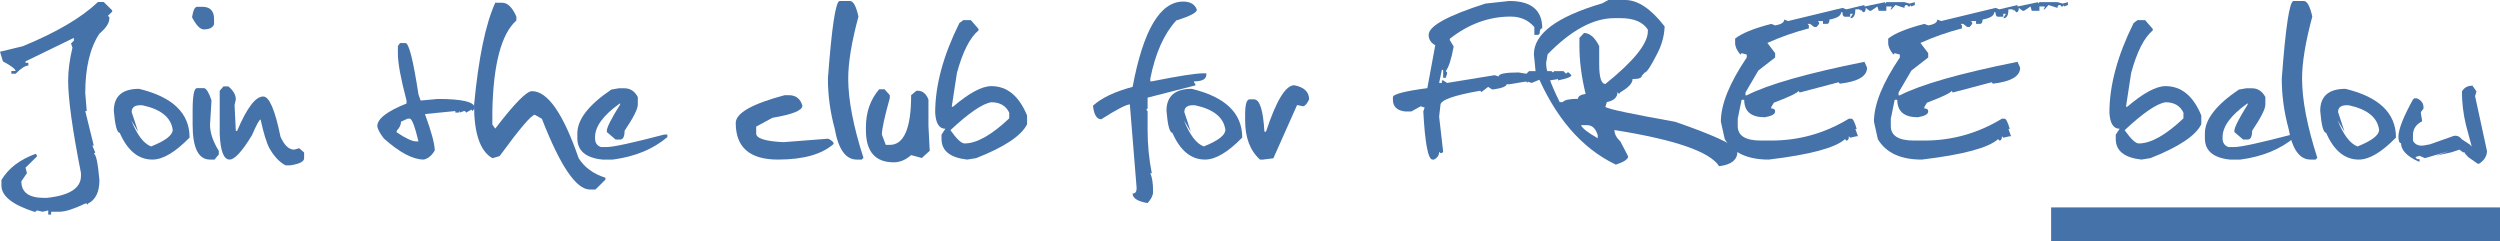 <svg xmlns="http://www.w3.org/2000/svg" xmlns:xlink="http://www.w3.org/1999/xlink" xml:space="preserve" width="156.396mm" height="15.092mm" fill-rule="evenodd" clip-rule="evenodd" viewBox="0 0 1371070 132308"> <g id="Layer_x0020_1">  <path fill="#4472A9" fill-rule="nonzero" d="M53706 1105l3154 0 4665 4584 0 700 -2373 2292 809 729 0 782c0,2426 -1833,5176 -5446,8277 -5177,7792 -7766,18684 -7766,32623l809 9814 -809 0 4665 18954 -782 0 1590 3774 -808 729c1213,0 2237,4799 3101,14370 0,6579 -2103,10865 -6255,12887l0 701 -701 -701 -809 0c-6254,2993 -10946,4475 -14046,4503l-4665 0 0 1564 -1590 0 0 -2292 -3074 728 -3155 -728 -700 728 -809 0c-11944,-3856 -17929,-8654 -17929,-14397l0 -2992c3748,-6363 9976,-11162 18738,-14370l700 782 0 700 -6228 6094 782 2992 -3074 4503c0,6067 4152,9086 12483,9086l1483 0c12483,-1321 18738,-5338 18738,-12078l0 -1510c-4691,-23780 -7037,-40683 -7037,-50686 0,-5500 782,-11540 2372,-18172l-808 -2211 1590 -1591 0 -1510 -26530 12888 0 781 1564 0 0 1510c-1672,0 -4017,1510 -7037,4503l-2292 0 0 -1510 2292 0c0,-1051 -2319,-2804 -6929,-5284l-1590 -5285 12483 -3020c18469,-7576 32218,-15664 41223,-24238z"></path> <path id="1" fill="#4472A9" fill-rule="nonzero" d="M76246 48718c18468,4448 27716,13345 27716,26718 -7846,8062 -14640,12079 -20382,12079 -7684,0 -13670,-4907 -17930,-14694 -1482,0 -2561,-3991 -3235,-11997 0,-8062 4610,-12106 13831,-12106zm1887 9032c-3963,-323 -5932,916 -5932,3693l3559 10838 -3801 -6336c3208,8061 6848,12860 10919,14370 7900,-3155 11836,-6202 11836,-9140 -943,-6794 -6471,-11270 -16581,-13426z"></path> <path id="2" fill="#4472A9" fill-rule="nonzero" d="M108087 3721l2831 0c4313,0 6471,2237 6471,6713l0 2831c-621,1887 -2507,2858 -5608,2858 -1995,0 -4152,-2210 -6471,-6659 620,-3828 1564,-5742 2777,-5742zm-82 44620l4018 0c1267,378 2588,2616 3963,6714l-809 13345c0,4422 1617,9221 4826,14370l0 1915 -2372 2831 -2454 0c-6363,0 -9544,-6363 -9544,-19116l0 -7657c0,-8277 782,-12402 2372,-12402z"></path> <path id="3" fill="#4472A9" fill-rule="nonzero" d="M122538 47397l2696 0c2724,2264 4098,4638 4098,7090l-701 3181 701 14127 701 0c5338,-12591 10083,-18872 14316,-18872 3316,0 6471,7333 9464,22027 2103,4745 4610,7118 7495,7118l2777 -782 2696 2345 0 3181c0,1780 -2507,3074 -7522,3856l-2669 0c-3262,-1672 -6228,-4826 -8843,-9382 -1590,-3020 -3209,-8250 -4826,-15746 -700,0 -2264,2885 -4745,8628 -5419,8897 -9490,13345 -12240,13345 -3262,0 -5069,-4718 -5446,-14127l0 -23618 2049 -2372z"></path> <path id="4" fill="#4472A9" fill-rule="nonzero" d="M219382 23617l2992 0c1887,0 4260,9409 7118,28201l1186 3316 9464 -863c13481,0 20221,1645 20221,4961l-1187 1672 -620 -809 -2911 1672 -647 -863 -540 0 -2372 863 0 -863 -647 863 -1725 0 0 -863 -16662 1645c3558,9760 5365,16419 5365,19978 -1645,2804 -3640,4448 -6012,4987 -5986,0 -13319,-3883 -21946,-11620 -2103,-2777 -3289,-4987 -3559,-6632 0,-4098 5339,-8250 16042,-12484l0 -1645c-3181,-12024 -4745,-20598 -4745,-25748l0 -4125 1187 -1645zm-1834 48098l0 863c4961,3316 8547,4988 10758,4988l1186 0c-1995,-8331 -3586,-12483 -4745,-12483l-1187 0 -3639 1645c0,1698 -782,3343 -2373,4987z"></path> <path id="5" fill="#4472A9" fill-rule="nonzero" d="M275461 1510c2911,0 5473,2507 7737,7576l0 2129c-8250,7360 -12644,23915 -13184,49609l0 7495 1591 2211c10461,-13696 17174,-20545 20140,-20545 8574,0 17120,12241 25586,36748 3208,5096 8115,8682 14694,10730l0 1025 -5447 5446 -3100 0c-7468,0 -16231,-12914 -26287,-38770l-3883 -2211c-1833,0 -8277,7549 -19331,22674l-3963 1105c-6686,-3801 -10029,-13508 -10029,-29145 2427,-25667 6282,-44351 11620,-56079l3856 0z"></path> <path id="6" fill="#4472A9" fill-rule="nonzero" d="M339304 48422l3235 0c3101,0 5527,1590 7253,4799l0 4125c0,2427 -2427,7199 -7253,14370 0,3209 -835,4826 -2453,4826l-2454 0 -4826 -4125 0 -701c0,-1833 2427,-6632 7280,-14370l0 -728c-9167,6498 -13751,12671 -13751,18576l0 621c0,2480 1078,4098 3236,4826l3235 0c3532,0 14074,-2292 31599,-6876l1590 0 0 1429c-7845,6633 -17821,10731 -29953,12322l-5662 0c-9166,-943 -13750,-4853 -13750,-11701l0 -2669c0,-7630 6201,-15637 18630,-24022l4044 -700z"></path> <path id="7" fill="#4472A9" fill-rule="nonzero" d="M430351 52196l2211 0c3909,0 6390,1942 7495,5770 0,2588 -5473,4799 -16419,6632l-8924 4826 0 3801c0,2669 4987,4261 14936,4745l24562 -1914c1995,943 2993,1887 2993,2857 -6471,5743 -16662,8601 -30574,8601 -15421,0 -23133,-6686 -23133,-20059 0,-5420 8951,-10515 26853,-15260z"></path> <path id="8" fill="#4472A9" fill-rule="nonzero" d="M466129 539c1833,0 3397,2858 4664,8547 -3748,13885 -5608,25235 -5608,34024 0,11647 2777,26126 8358,43462l-943 943 -2750 0c-6067,0 -10083,-5662 -12079,-16985 -2481,-9113 -3721,-18252 -3721,-27419 2103,-28363 4260,-42571 6471,-42571l5608 0z"></path> <path id="9" fill="#4472A9" fill-rule="nonzero" d="M482171 48961l2911 0 2911 3235 0 1591c-2884,10272 -4340,16958 -4340,20059l2130 5608 2210 0c7792,0 11702,-9087 11702,-27258l2911 -2427 728 0c2616,0 4584,1591 5851,4800l0 14451 701 13669 -4341 3963 -5850 -1591c-2993,2642 -6174,3963 -9491,3963 -10218,0 -15314,-5877 -15314,-17632l0 -1564c0,-8277 2427,-15233 7280,-20867z"></path> <path id="10" fill="#4472A9" fill-rule="nonzero" d="M528274 11054l4179 0 4206 4826 0 781c-4745,3963 -8709,11755 -11863,23375l-2831 18495 700 0c8844,-7549 15854,-11296 21003,-11296 8654,0 15179,5365 19601,16096l0 4826c-3154,6336 -12483,12509 -27959,18576l-4907 782c-9356,-1051 -14047,-4826 -14047,-11297l0 -2372 2130 -3236c-3424,0 -5285,-2939 -5608,-8843 0,-14964 4421,-31329 13265,-49123l2129 -1590zm-7036 60338c3423,4853 6012,7280 7737,7280 6659,0 14802,-4583 24507,-13751l0 -3154c-1860,-3801 -5122,-5689 -9813,-5689 -4826,728 -12322,5850 -22431,15314z"></path> <path id="11" fill="#4472A9" fill-rule="nonzero" d="M648871 863c3909,0 6416,1482 7522,4421 0,1645 -3774,3613 -11297,5932 -6740,7360 -11485,18010 -14235,31895l0 1510 809 0c14639,-2939 24103,-4421 28416,-4421l1510 0 0 700c0,2481 -2238,3721 -6714,3721l0 701 701 809 0 700 -26206 6714 0 5932 -729 700 729 809 0 10326c0,7953 755,15853 2292,23699l-809 0c998,2210 1510,5419 1510,9652l0 700c0,1780 -998,3801 -2992,6012 -5473,-943 -8223,-2696 -8223,-5230 1482,0 2210,-998 2210,-2993l-3721 -45887c-1887,0 -7118,2696 -15718,8142 -2454,0 -3963,-2481 -4503,-7441 4638,-4261 11889,-7711 21731,-10326 5850,-31194 15098,-46777 27716,-46777z"></path> <path id="12" fill="#4472A9" fill-rule="nonzero" d="M653562 48718c18468,4448 27716,13345 27716,26718 -7846,8062 -14640,12079 -20382,12079 -7684,0 -13670,-4907 -17930,-14694 -1482,0 -2561,-3991 -3235,-11997 0,-8062 4610,-12106 13831,-12106zm1887 9032c-3963,-323 -5932,916 -5932,3693l3559 10838 -3801 -6336c3208,8061 6848,12860 10919,14370 7900,-3155 11836,-6202 11836,-9140 -943,-6794 -6471,-11270 -16581,-13426z"></path> <path id="13" fill="#4472A9" fill-rule="nonzero" d="M709802 46750c5420,1051 8142,3640 8142,7737 -1052,2319 -2130,3586 -3236,3802l-3343 -701 -13022 29225 -5690 701 -1645 0c-5446,-4907 -8142,-12052 -8142,-21488l0 -3074c0,-5634 808,-8466 2453,-8466l2427 0c3128,0 5015,5904 5689,17714l890 0c5581,-16959 10730,-25451 15476,-25451z"></path> <path id="14" fill="#4472A9" fill-rule="nonzero" d="M827729 539c12052,0 18091,5015 18091,15017 -944,0 -1429,943 -1429,2831l-701 728 -2211 0 0 -4260c-3262,-3856 -7602,-5769 -13022,-5769 -11863,0 -22970,4044 -33351,12159l0 700 2130 3559c-1240,6848 -2696,11350 -4340,13508l728 728 0 701 -728 2210 -1429 0 0 -4340 -701 0 -1510 7172 1510 0 0 -1403 701 0 2157 1403 26126 -4261 2129 729c0,-1483 3640,-2211 10919,-2211l4341 701 1429 -1429 12321 0 782 728 701 -728 5069 0 1429 1429 700 -701 782 0 1429 1482c0,944 -2427,1887 -7280,2858l0 -728 -8681 1429 -701 -701 0 -728 -5069 2130 -2211 -701 0 701 -700 -701 -701 0 -8708 1429 -1483 0c0,1159 -2399,2103 -7198,2831l-782 0 -2130 -1402 -3639 2831 -729 -701c-14532,2508 -21784,5123 -21784,7819l-728 6390 2211 19277 -701 700 -782 0 -728 -700c0,1887 -944,3316 -2831,4260l-782 0c-2427,0 -4126,-8789 -5069,-26395l728 -2130 -2157 -700 -5122 2831 -3559 0c-4368,-566 -6551,-2697 -6551,-6390l0 -1429c0,-1617 6282,-3289 18873,-4961l4340 -23537c-2399,-1321 -3613,-3209 -3613,-5689 0,-4799 10353,-10515 31113,-17147l13104 -1429z"></path> <path id="15" fill="#4472A9" fill-rule="nonzero" d="M882083 0l9166 0c7010,0 14208,4825 21650,14451l0 863c-324,5015 -1726,9813 -4206,14451 -3370,6632 -5581,9976 -6633,9976l-1645 1806c0,1213 -1698,1807 -5068,1807 0,2264 -2211,4664 -6633,7198l-782 944 -863 -944c0,2831 -1968,4665 -5850,5447l-782 2696c1995,1213 14774,3909 38311,8115 19682,6794 31059,11917 34106,15341l0 943c0,4584 -3344,7253 -10030,8062 -5042,-7954 -24184,-14559 -57427,-19843 0,2129 1105,4233 3316,6336l4206 8115c0,1537 -2238,3046 -6714,4530 -18873,-8978 -33567,-26098 -44081,-51442l-890 -9086c0,-11270 12510,-20571 37530,-27959l3316 -1806zm-34106 34267l0 943c0,3856 2454,10785 7414,20788l1645 0c1025,-1213 3802,-1807 8385,-1807 0,-1375 1402,-2264 4179,-2696 -2265,-9221 -3397,-17957 -3397,-26233l0 -4503 2534 -2669c3101,0 5878,2400 8305,7172l0 9948c0,7225 1132,10838 3397,10838 15529,-12483 23294,-22108 23294,-28902l0 -890c-2696,-4205 -7684,-6308 -15017,-6308l-3316 0c-11539,0 -23752,6605 -36639,19816l-782 4503zm19116 34375c565,1617 3613,4018 9139,7172l0 -1725c-1105,-3640 -3046,-5447 -5824,-5447l-3316 0z"></path> <path id="16" fill="#4472A9" fill-rule="nonzero" d="M1033819 1186l0 782 701 -782 9948 0 2858 782 2831 -782 0 1563 -2129 809 0 -809 -701 809 -700 0 -729 -809 -700 0 -729 809 0 782 -4961 -1591 -2129 2373 -728 0 728 -782 0 -782 -2858 0 0 2372 -4179 0 -701 -2372 -3558 2372 -728 0 -2130 -1590c0,1590 -458,2372 -1402,2372l-1429 -1590 0 808 -728 -808 -2130 0c0,2804 -701,4395 -2130,4826l-700 0 1429 -2373 -1429 0 0 1591 -2858 0c-944,0 -1402,-835 -1402,-2454l-729 0c0,1887 -2129,3236 -6389,4018 0,1590 -486,2372 -1429,2372l-2130 0 0 -1564 -2750 0 620 782 0 782 -1347 1672 -1402 0 -2157 -1672 -1402 0 701 809 0 1645c-8062,2102 -15638,4772 -22756,7980l4260 5608 0 2372 -9220 7172 -7037 12024 0 1564 700 0c11540,-5932 33055,-12079 64545,-18388l1429 3236c0,4691 -4987,7602 -14936,8762l-701 -782 -21272 5608 -700 -809c-674,1105 -5177,3262 -13508,6417l-1429 2372 0 782c1429,0 2129,539 2129,1645 0,1482 -1887,2534 -5662,3181 -7549,0 -11297,-3209 -11297,-9571l-1429 0 -2129 10353 0 4017c0,5338 4233,7980 12726,7980l5662 0c15233,0 29414,-3990 42571,-11997l1429 0c809,0 1752,1860 2858,5608l-728 0 1429 4017 -701 0 -3558 808 -729 -808c0,1590 -458,2372 -1402,2372l-728 -782c-5312,4800 -19251,8520 -41843,11216 -11647,0 -19682,-3748 -24103,-11216l-2130 -9625c0,-9436 4745,-21164 14208,-35157l0 -1591 -2831 -781 -700 781c-1915,-2264 -2858,-4394 -2858,-6389l0 -2373c3586,-2884 10191,-5581 19816,-8061l2129 809c3344,-539 4988,-1591 4988,-3181l2129 808 29793 -7198 2129 782 9948 -2373 0 809 11297 -2372z"></path> <path id="17" fill="#4472A9" fill-rule="nonzero" d="M1117775 1186l0 782 701 -782 9948 0 2858 782 2831 -782 0 1563 -2129 809 0 -809 -701 809 -700 0 -729 -809 -700 0 -729 809 0 782 -4961 -1591 -2129 2373 -728 0 728 -782 0 -782 -2858 0 0 2372 -4179 0 -701 -2372 -3558 2372 -728 0 -2130 -1590c0,1590 -458,2372 -1402,2372l-1429 -1590 0 808 -728 -808 -2130 0c0,2804 -701,4395 -2130,4826l-700 0 1429 -2373 -1429 0 0 1591 -2858 0c-944,0 -1402,-835 -1402,-2454l-729 0c0,1887 -2129,3236 -6389,4018 0,1590 -486,2372 -1429,2372l-2130 0 0 -1564 -2750 0 620 782 0 782 -1347 1672 -1402 0 -2157 -1672 -1402 0 701 809 0 1645c-8062,2102 -15638,4772 -22756,7980l4260 5608 0 2372 -9220 7172 -7037 12024 0 1564 700 0c11540,-5932 33055,-12079 64545,-18388l1429 3236c0,4691 -4987,7602 -14936,8762l-701 -782 -21272 5608 -700 -809c-674,1105 -5177,3262 -13508,6417l-1429 2372 0 782c1429,0 2129,539 2129,1645 0,1482 -1887,2534 -5662,3181 -7549,0 -11297,-3209 -11297,-9571l-1429 0 -2129 10353 0 4017c0,5338 4233,7980 12726,7980l5662 0c15233,0 29414,-3990 42571,-11997l1429 0c809,0 1752,1860 2858,5608l-728 0 1429 4017 -701 0 -3558 808 -729 -808c0,1590 -458,2372 -1402,2372l-728 -782c-5312,4800 -19251,8520 -41843,11216 -11647,0 -19682,-3748 -24103,-11216l-2130 -9625c0,-9436 4745,-21164 14208,-35157l0 -1591 -2831 -781 -700 781c-1915,-2264 -2858,-4394 -2858,-6389l0 -2373c3586,-2884 10191,-5581 19816,-8061l2129 809c3344,-539 4988,-1591 4988,-3181l2129 808 29793 -7198 2129 782 9948 -2373 0 809 11297 -2372z"></path> <path id="18" fill="#4472A9" fill-rule="nonzero" d="M1172264 11054l4179 0 4206 4826 0 781c-4745,3963 -8709,11755 -11863,23375l-2831 18495 700 0c8844,-7549 15854,-11296 21003,-11296 8654,0 15179,5365 19601,16096l0 4826c-3154,6336 -12483,12509 -27959,18576l-4907 782c-9356,-1051 -14047,-4826 -14047,-11297l0 -2372 2130 -3236c-3424,0 -5285,-2939 -5608,-8843 0,-14964 4421,-31329 13265,-49123l2129 -1590zm-7036 60338c3423,4853 6012,7280 7737,7280 6659,0 14802,-4583 24507,-13751l0 -3154c-1860,-3801 -5122,-5689 -9813,-5689 -4826,728 -12322,5850 -22431,15314z"></path> <path id="19" fill="#4472A9" fill-rule="nonzero" d="M1231901 48422l3235 0c3101,0 5527,1590 7253,4799l0 4125c0,2427 -2427,7199 -7253,14370 0,3209 -835,4826 -2453,4826l-2454 0 -4826 -4125 0 -701c0,-1833 2427,-6632 7280,-14370l0 -728c-9167,6498 -13751,12671 -13751,18576l0 621c0,2480 1078,4098 3236,4826l3235 0c3532,0 14074,-2292 31599,-6876l1590 0 0 1429c-7845,6633 -17821,10731 -29953,12322l-5662 0c-9166,-943 -13750,-4853 -13750,-11701l0 -2669c0,-7630 6201,-15637 18630,-24022l4044 -700z"></path> <path id="20" fill="#4472A9" fill-rule="nonzero" d="M1263473 539c1833,0 3397,2858 4664,8547 -3748,13885 -5608,25235 -5608,34024 0,11647 2777,26126 8358,43462l-943 943 -2750 0c-6067,0 -10083,-5662 -12079,-16985 -2481,-9113 -3721,-18252 -3721,-27419 2103,-28363 4260,-42571 6471,-42571l5608 0z"></path> <path id="21" fill="#4472A9" fill-rule="nonzero" d="M1286309 48718c18468,4448 27716,13345 27716,26718 -7846,8062 -14640,12079 -20382,12079 -7684,0 -13670,-4907 -17930,-14694 -1482,0 -2561,-3991 -3235,-11997 0,-8062 4610,-12106 13831,-12106zm1887 9032c-3963,-323 -5932,916 -5932,3693l3559 10838 -3801 -6336c3208,8061 6848,12860 10919,14370 7900,-3155 11836,-6202 11836,-9140 -943,-6794 -6471,-11270 -16581,-13426z"></path> <path id="22" fill="#4472A9" fill-rule="nonzero" d="M1355976 46993l2210 3154 -782 2534 6552 30250c-108,2750 -1564,5042 -4341,6875l-728 0 -5122 -3558c-1429,-1375 -2130,-2265 -2130,-2697l-808 0 -944 -700 -1025 -782 -4502 1482 -8358 1833 6929 -2453 -13023 3801 -2911 -1267 -2211 620c0,835 729,1267 2211,1267l0 1187 -728 0c-6309,-2885 -9464,-6229 -9464,-10030 -943,0 -1429,-1267 -1429,-3801 108,-3991 2777,-10703 7980,-20140l701 -621 1510 0c2372,1052 3559,2697 3559,4961l0 647 -1429 1887 0 647 700 4422c-3370,1671 -5042,4205 -5042,7576l0 3154c1213,2103 3209,2939 6012,2534l3397 -647 11594 -4098c2318,-1105 4233,-647 5769,1348l4422 2911 1024 1105 -3235 -12159c-1429,-6012 -2130,-12024 -2130,-18091 1213,-2103 3128,-3154 5770,-3154z"></path> <line fill="none" fill-rule="nonzero" stroke="#4472A9" stroke-width="18556" stroke-miterlimit="10" x1="1124903" y1="123030" x2="1371070" y2="123030"></line> </g> </svg>
